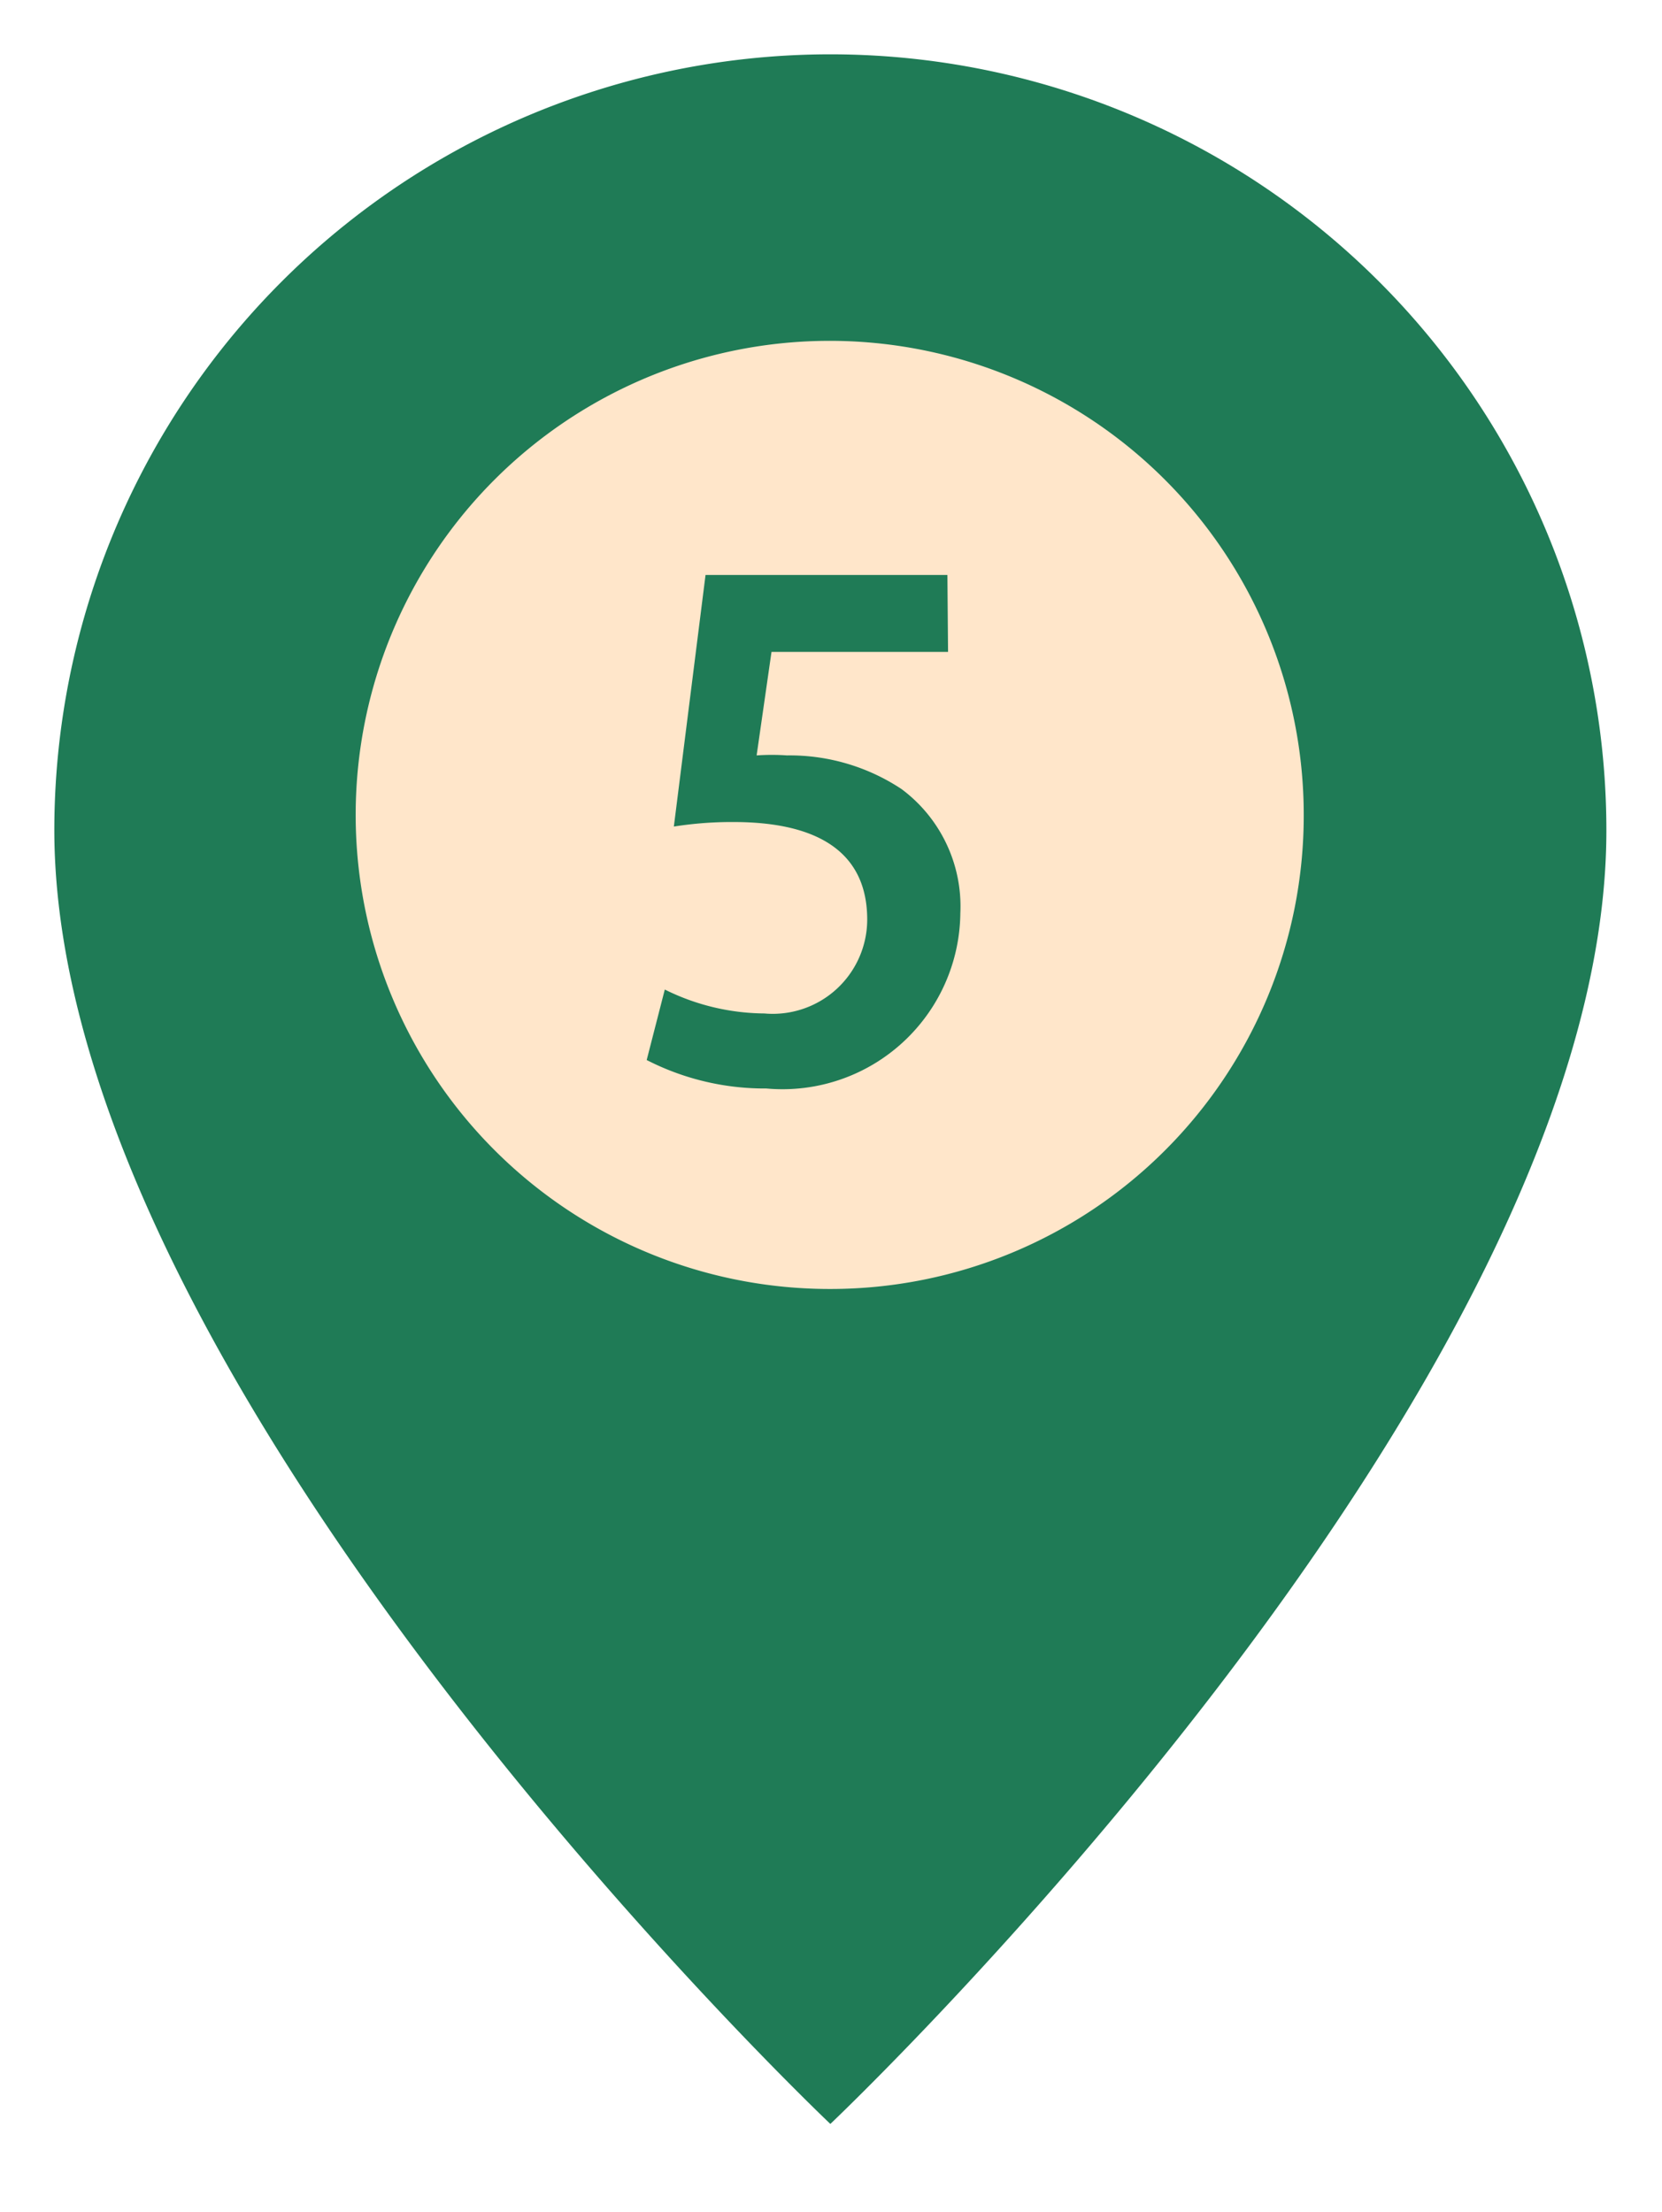 <svg xmlns="http://www.w3.org/2000/svg" id="Capa_1" data-name="Capa 1" viewBox="0 0 25.7 34.2"><defs><style>.cls-1{fill:#ffe6ca;}.cls-2{fill:#1f7b56;}</style></defs><circle class="cls-1" cx="13.15" cy="12.98" r="9.73"></circle><path class="cls-2" d="M12.84,32.84s12-11.36,12-20a12,12,0,0,0-24,0C.85,21.48,12.84,32.84,12.84,32.84Zm0-12.91a7.33,7.33,0,1,1,7.32-7.32A7.32,7.32,0,0,1,12.84,19.93Z"></path><path class="cls-2" d="M14.66,10.08H11.93l-.23,1.6a3.39,3.39,0,0,1,.47,0,3.13,3.13,0,0,1,1.77.52,2.26,2.26,0,0,1,.91,1.92,2.75,2.75,0,0,1-3,2.71A4,4,0,0,1,10,16.39l.28-1.09a3.51,3.51,0,0,0,1.54.37,1.46,1.46,0,0,0,1.59-1.45c0-1-.7-1.51-2.07-1.51a5.75,5.75,0,0,0-.92.07l.49-3.89h3.74Z"></path></svg>
